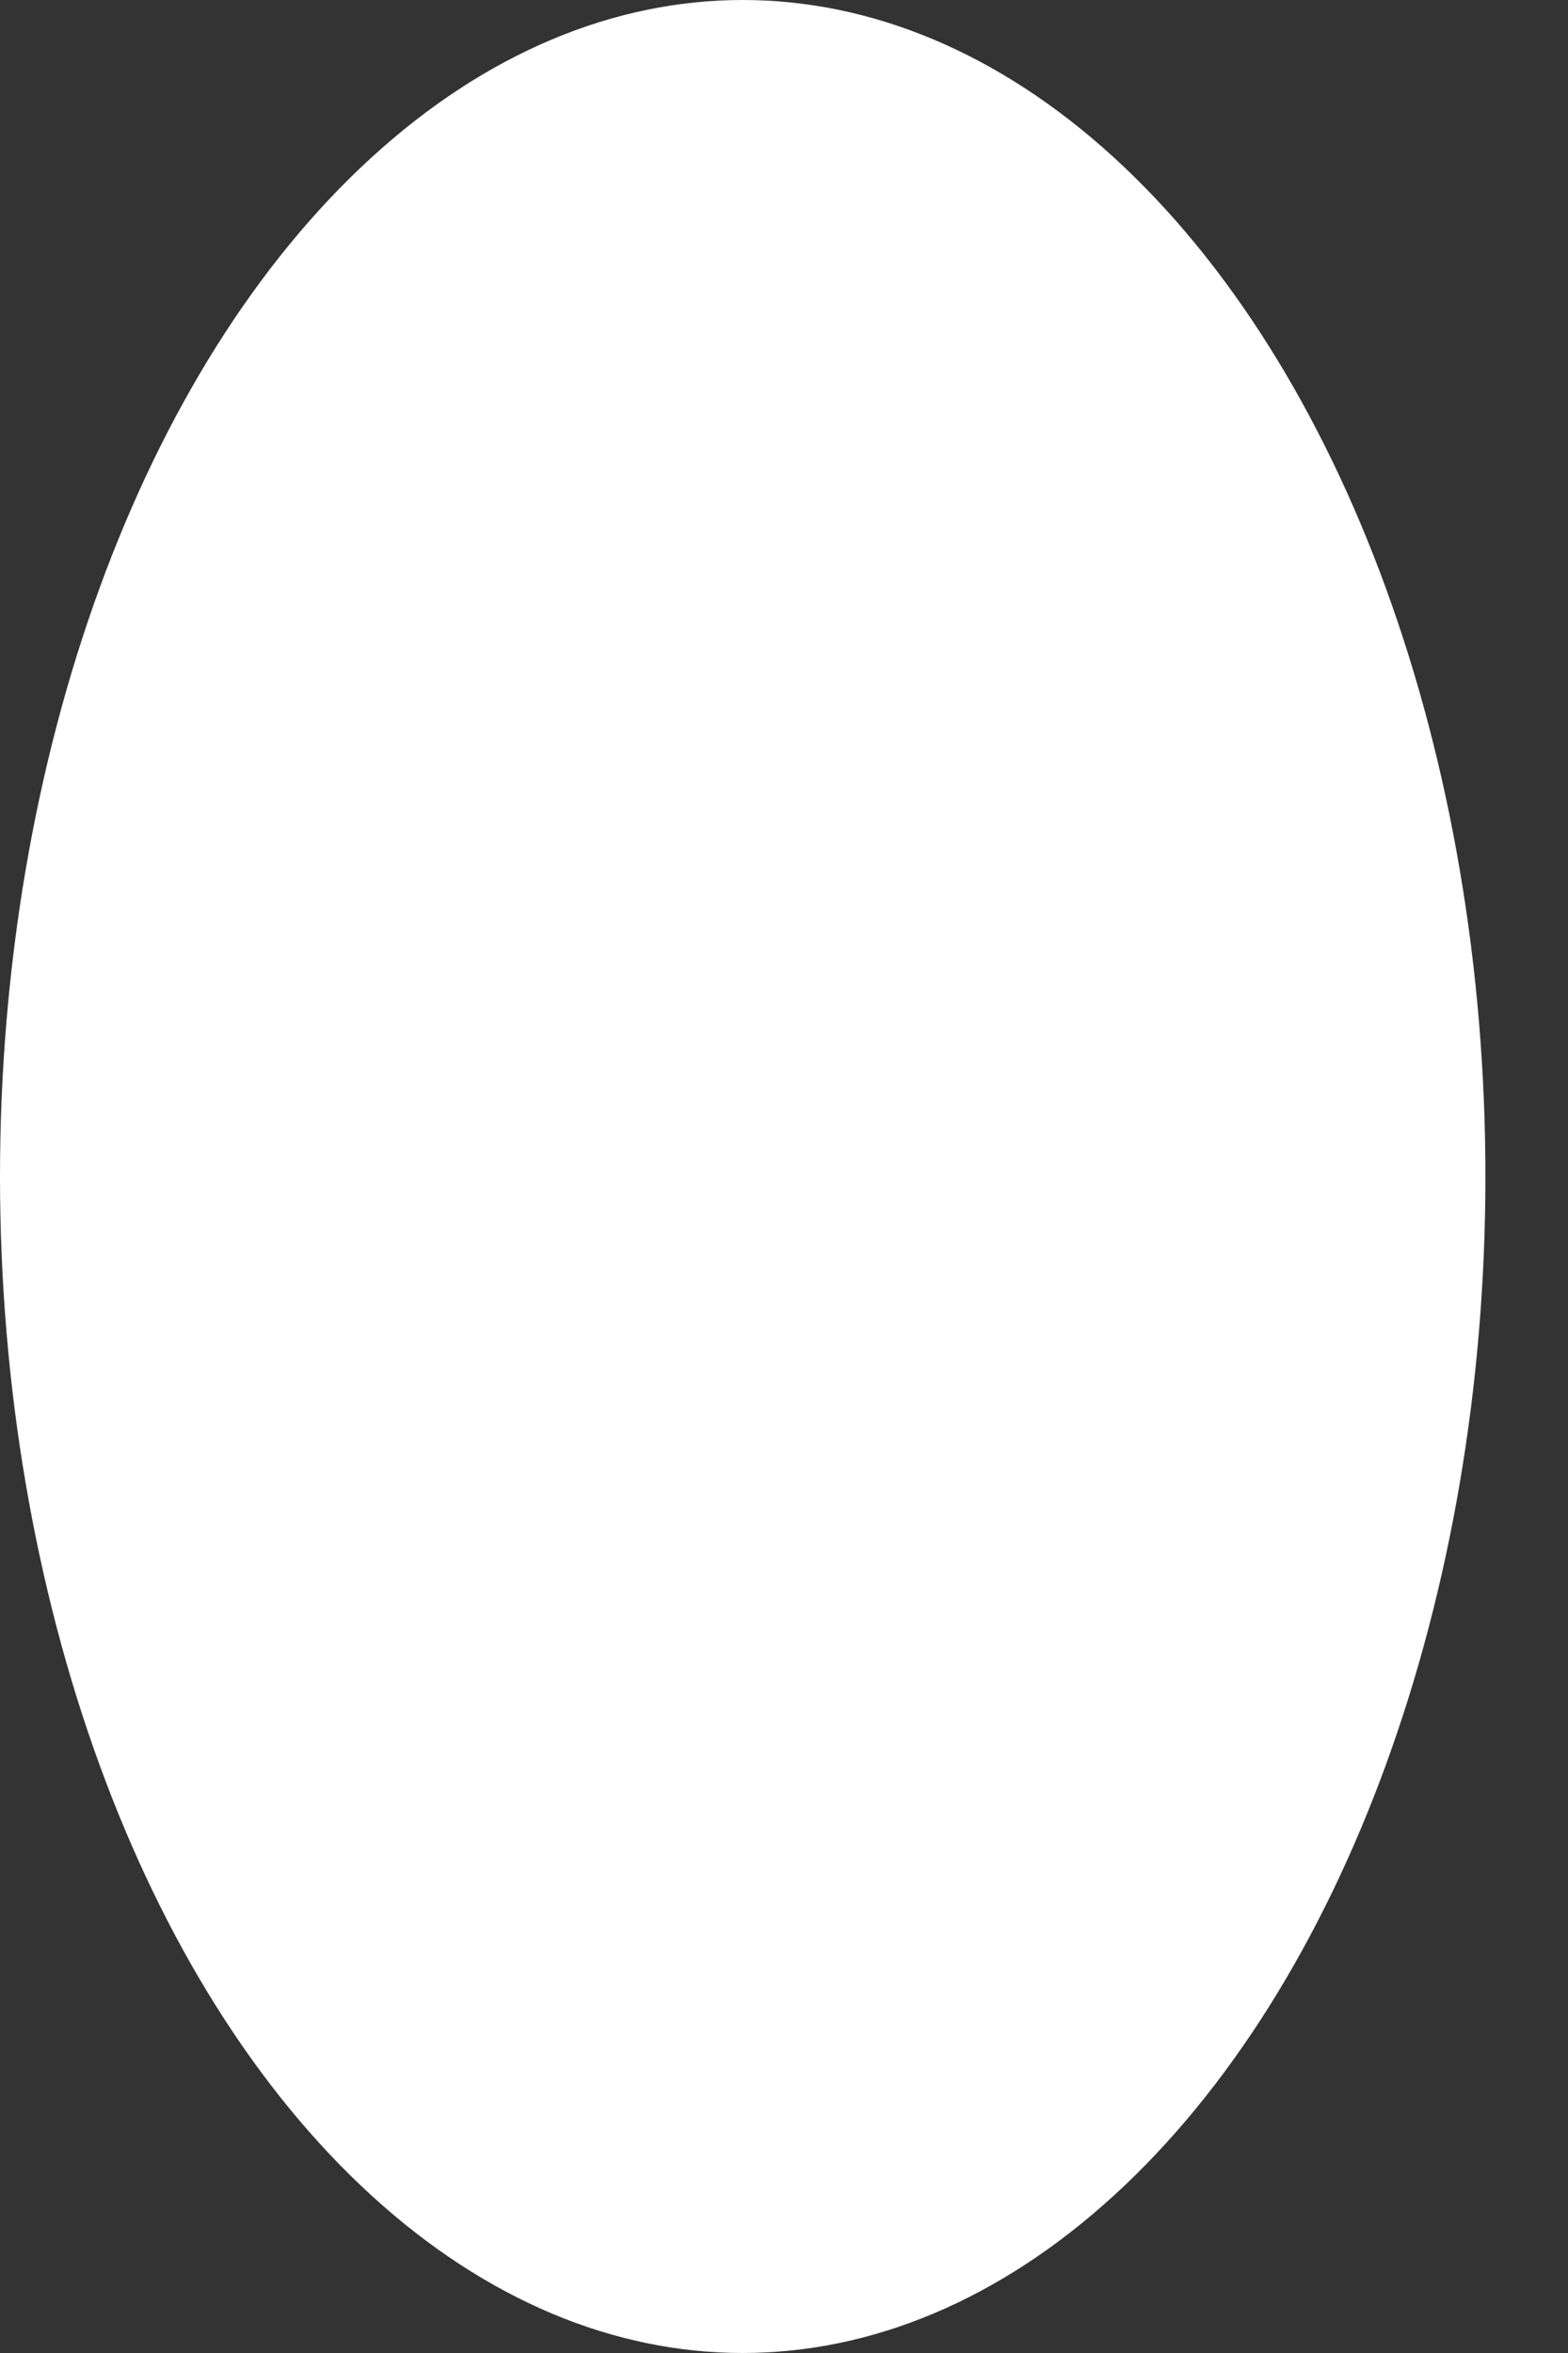 <svg width="12" height="18" viewBox="0 0 12 18" fill="none" xmlns="http://www.w3.org/2000/svg">
<rect x="0" y="0" width="12" height="18" fill="#333333" stroke="none"/>
<ellipse cx="5.684" cy="9" rx="5.684" ry="9" fill="white"/>
</svg>

